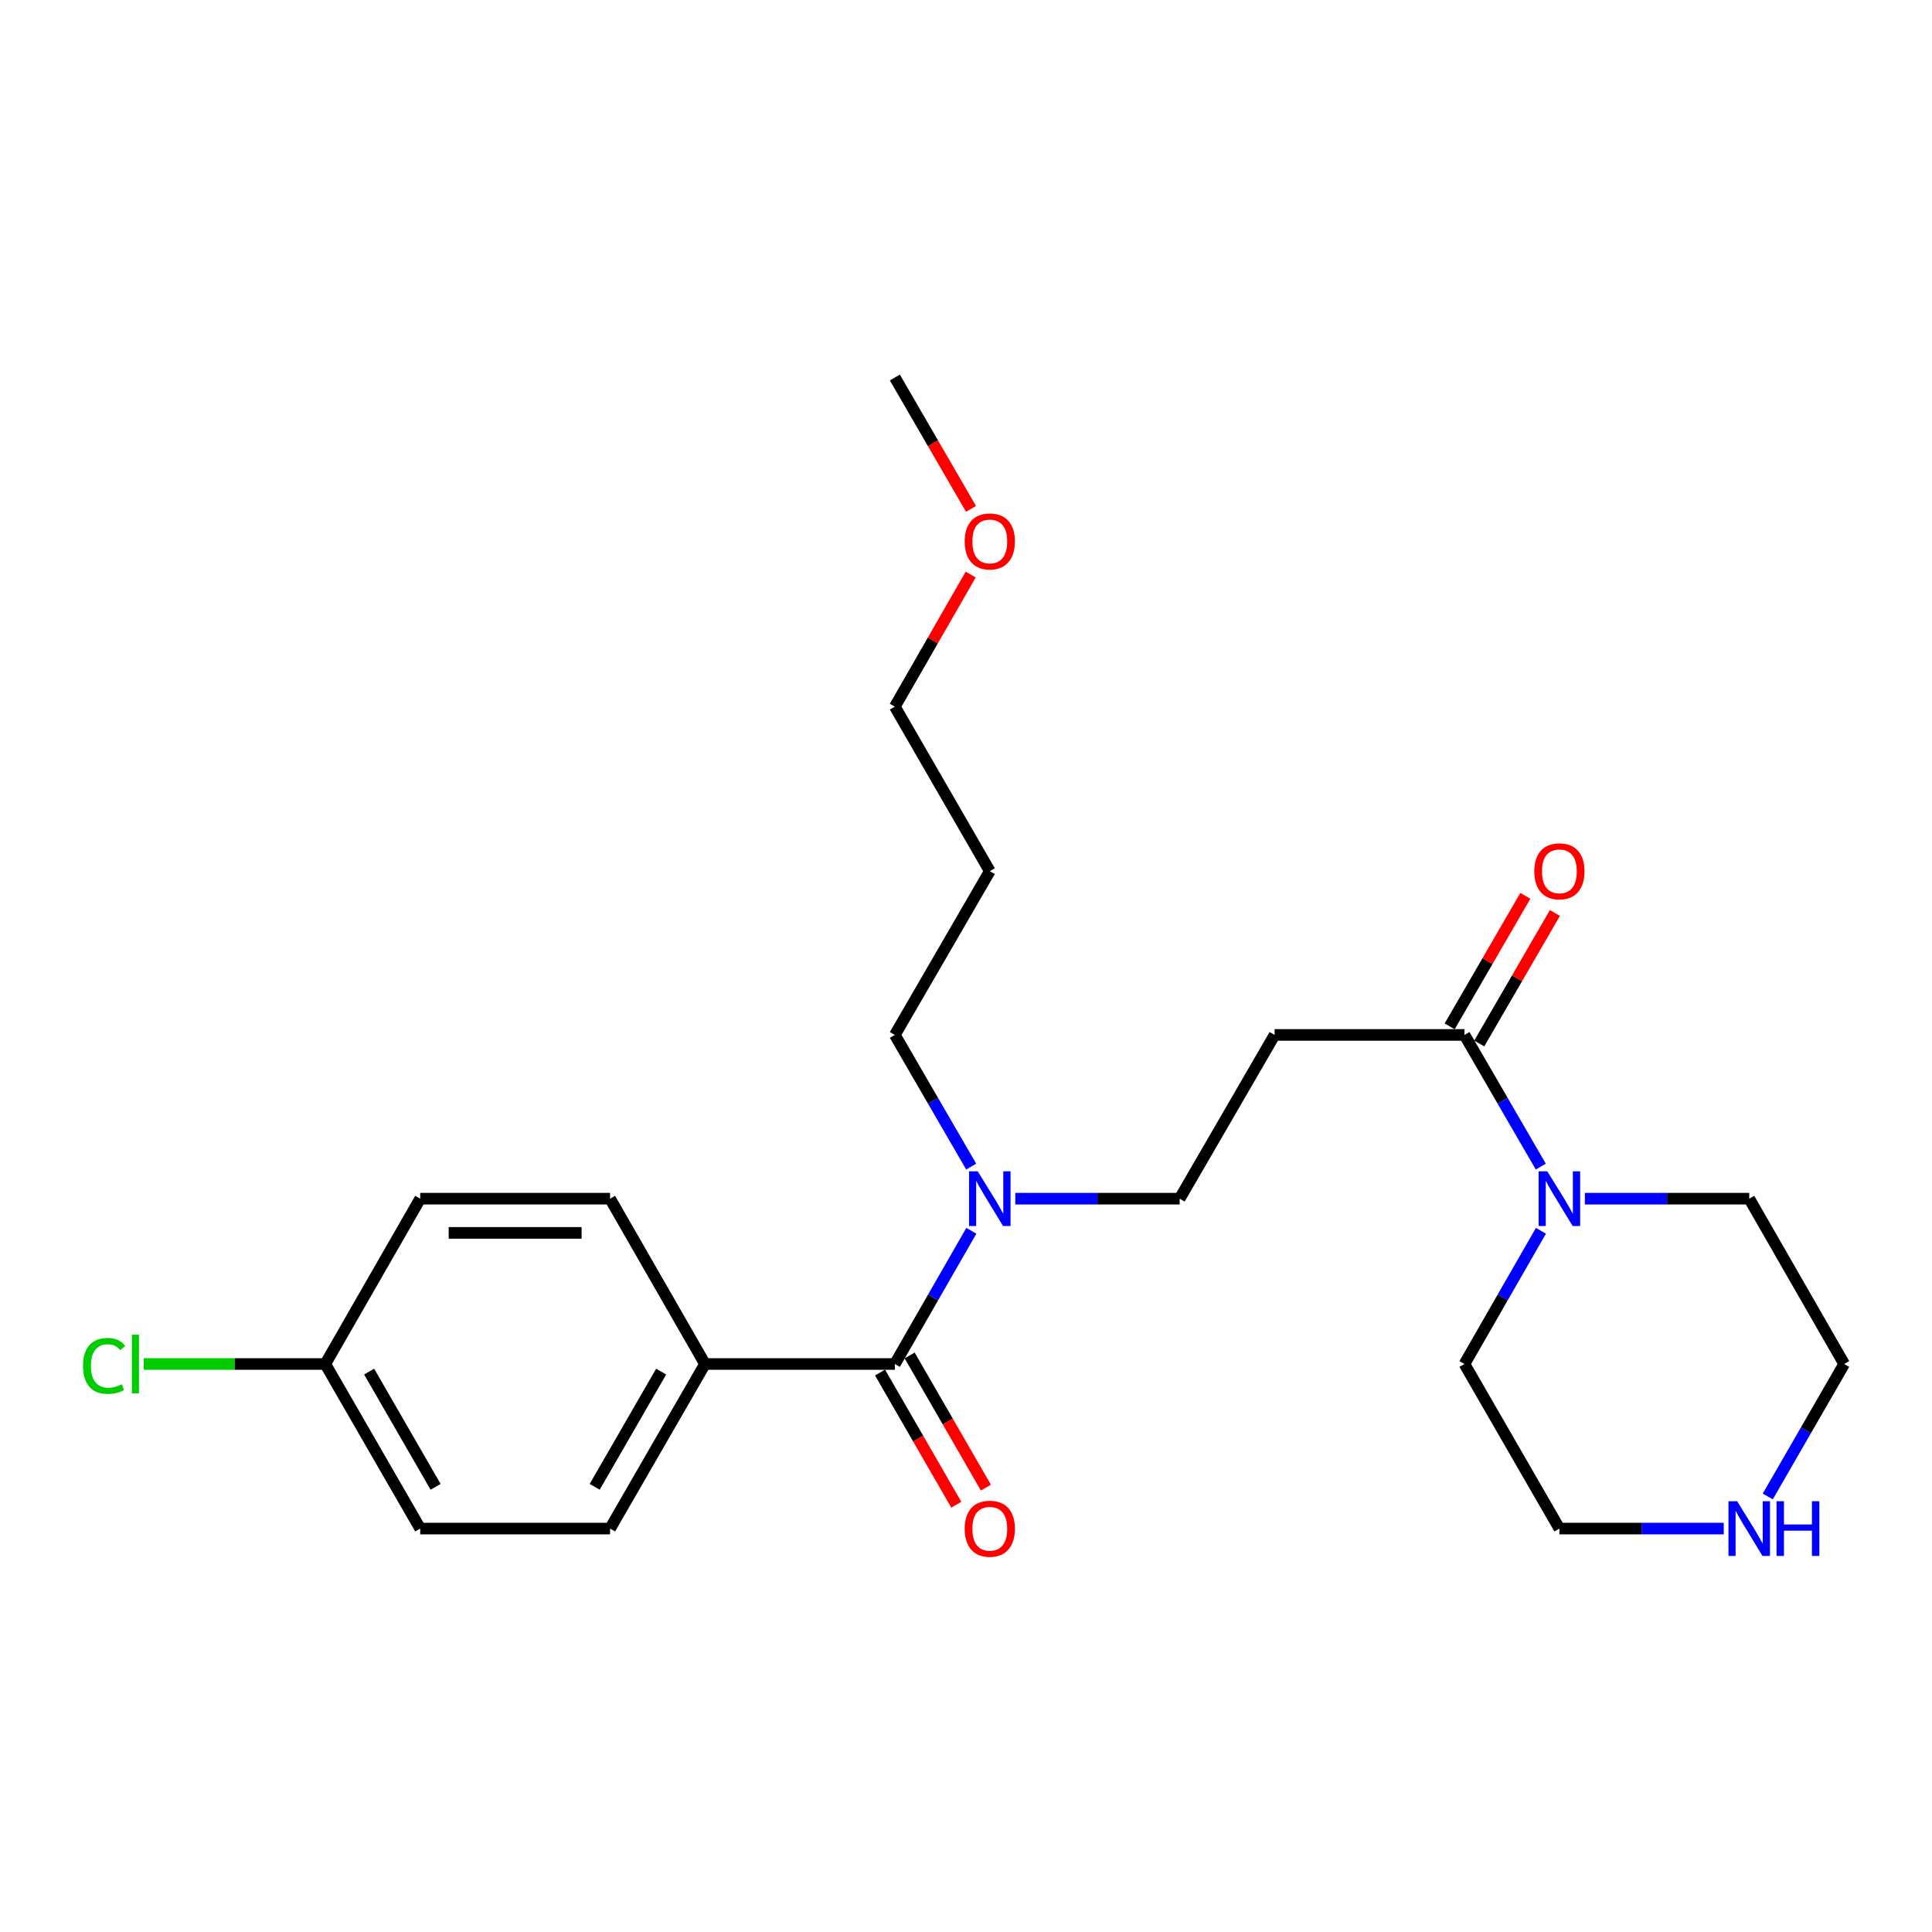 <?xml version='1.0' encoding='iso-8859-1'?>
<svg version='1.1' baseProfile='full'
              xmlns='http://www.w3.org/2000/svg'
                      xmlns:rdkit='http://www.rdkit.org/xml'
                      xmlns:xlink='http://www.w3.org/1999/xlink'
                  xml:space='preserve'
width='1000px' height='1000px' viewBox='0 0 1000 1000'>
<!-- END OF HEADER -->
<rect style='opacity:1.0;fill:#FFFFFF;stroke:none' width='1000' height='1000' x='0' y='0'> </rect>
<path class='bond-3' d='M 463.172,706.004 L 482.971,671.532' style='fill:none;fill-rule:evenodd;stroke:#000000;stroke-width:6px;stroke-linecap:butt;stroke-linejoin:miter;stroke-opacity:1' />
<path class='bond-3' d='M 482.971,671.532 L 502.769,637.06' style='fill:none;fill-rule:evenodd;stroke:#0000FF;stroke-width:6px;stroke-linecap:butt;stroke-linejoin:miter;stroke-opacity:1' />
<path class='bond-4' d='M 463.172,706.004 L 364.909,706.004' style='fill:none;fill-rule:evenodd;stroke:#000000;stroke-width:6px;stroke-linecap:butt;stroke-linejoin:miter;stroke-opacity:1' />
<path class='bond-6' d='M 455.508,710.425 L 475.241,744.629' style='fill:none;fill-rule:evenodd;stroke:#000000;stroke-width:6px;stroke-linecap:butt;stroke-linejoin:miter;stroke-opacity:1' />
<path class='bond-6' d='M 475.241,744.629 L 494.974,778.834' style='fill:none;fill-rule:evenodd;stroke:#FF0000;stroke-width:6px;stroke-linecap:butt;stroke-linejoin:miter;stroke-opacity:1' />
<path class='bond-6' d='M 470.836,701.582 L 490.569,735.786' style='fill:none;fill-rule:evenodd;stroke:#000000;stroke-width:6px;stroke-linecap:butt;stroke-linejoin:miter;stroke-opacity:1' />
<path class='bond-6' d='M 490.569,735.786 L 510.303,769.991' style='fill:none;fill-rule:evenodd;stroke:#FF0000;stroke-width:6px;stroke-linecap:butt;stroke-linejoin:miter;stroke-opacity:1' />
<path class='bond-0' d='M 758,535.678 L 659.727,535.678' style='fill:none;fill-rule:evenodd;stroke:#000000;stroke-width:6px;stroke-linecap:butt;stroke-linejoin:miter;stroke-opacity:1' />
<path class='bond-1' d='M 758,535.678 L 777.754,569.751' style='fill:none;fill-rule:evenodd;stroke:#000000;stroke-width:6px;stroke-linecap:butt;stroke-linejoin:miter;stroke-opacity:1' />
<path class='bond-1' d='M 777.754,569.751 L 797.507,603.824' style='fill:none;fill-rule:evenodd;stroke:#0000FF;stroke-width:6px;stroke-linecap:butt;stroke-linejoin:miter;stroke-opacity:1' />
<path class='bond-8' d='M 765.655,540.115 L 785.235,506.338' style='fill:none;fill-rule:evenodd;stroke:#000000;stroke-width:6px;stroke-linecap:butt;stroke-linejoin:miter;stroke-opacity:1' />
<path class='bond-8' d='M 785.235,506.338 L 804.815,472.56' style='fill:none;fill-rule:evenodd;stroke:#FF0000;stroke-width:6px;stroke-linecap:butt;stroke-linejoin:miter;stroke-opacity:1' />
<path class='bond-8' d='M 750.345,531.241 L 769.925,497.463' style='fill:none;fill-rule:evenodd;stroke:#000000;stroke-width:6px;stroke-linecap:butt;stroke-linejoin:miter;stroke-opacity:1' />
<path class='bond-8' d='M 769.925,497.463 L 789.506,463.685' style='fill:none;fill-rule:evenodd;stroke:#FF0000;stroke-width:6px;stroke-linecap:butt;stroke-linejoin:miter;stroke-opacity:1' />
<path class='bond-15' d='M 797.589,637.06 L 777.795,671.532' style='fill:none;fill-rule:evenodd;stroke:#0000FF;stroke-width:6px;stroke-linecap:butt;stroke-linejoin:miter;stroke-opacity:1' />
<path class='bond-15' d='M 777.795,671.532 L 758,706.004' style='fill:none;fill-rule:evenodd;stroke:#000000;stroke-width:6px;stroke-linecap:butt;stroke-linejoin:miter;stroke-opacity:1' />
<path class='bond-16' d='M 820.333,620.433 L 862.866,620.433' style='fill:none;fill-rule:evenodd;stroke:#0000FF;stroke-width:6px;stroke-linecap:butt;stroke-linejoin:miter;stroke-opacity:1' />
<path class='bond-16' d='M 862.866,620.433 L 905.399,620.433' style='fill:none;fill-rule:evenodd;stroke:#000000;stroke-width:6px;stroke-linecap:butt;stroke-linejoin:miter;stroke-opacity:1' />
<path class='bond-2' d='M 659.727,535.678 L 610.591,620.433' style='fill:none;fill-rule:evenodd;stroke:#000000;stroke-width:6px;stroke-linecap:butt;stroke-linejoin:miter;stroke-opacity:1' />
<path class='bond-5' d='M 525.515,620.433 L 568.053,620.433' style='fill:none;fill-rule:evenodd;stroke:#0000FF;stroke-width:6px;stroke-linecap:butt;stroke-linejoin:miter;stroke-opacity:1' />
<path class='bond-5' d='M 568.053,620.433 L 610.591,620.433' style='fill:none;fill-rule:evenodd;stroke:#000000;stroke-width:6px;stroke-linecap:butt;stroke-linejoin:miter;stroke-opacity:1' />
<path class='bond-18' d='M 502.687,603.823 L 482.93,569.751' style='fill:none;fill-rule:evenodd;stroke:#0000FF;stroke-width:6px;stroke-linecap:butt;stroke-linejoin:miter;stroke-opacity:1' />
<path class='bond-18' d='M 482.93,569.751 L 463.172,535.678' style='fill:none;fill-rule:evenodd;stroke:#000000;stroke-width:6px;stroke-linecap:butt;stroke-linejoin:miter;stroke-opacity:1' />
<path class='bond-9' d='M 364.909,706.004 L 315.773,791.191' style='fill:none;fill-rule:evenodd;stroke:#000000;stroke-width:6px;stroke-linecap:butt;stroke-linejoin:miter;stroke-opacity:1' />
<path class='bond-9' d='M 342.21,709.94 L 307.815,769.571' style='fill:none;fill-rule:evenodd;stroke:#000000;stroke-width:6px;stroke-linecap:butt;stroke-linejoin:miter;stroke-opacity:1' />
<path class='bond-10' d='M 364.909,706.004 L 315.773,620.433' style='fill:none;fill-rule:evenodd;stroke:#000000;stroke-width:6px;stroke-linecap:butt;stroke-linejoin:miter;stroke-opacity:1' />
<path class='bond-7' d='M 914.987,774.572 L 934.766,740.288' style='fill:none;fill-rule:evenodd;stroke:#0000FF;stroke-width:6px;stroke-linecap:butt;stroke-linejoin:miter;stroke-opacity:1' />
<path class='bond-7' d='M 934.766,740.288 L 954.545,706.004' style='fill:none;fill-rule:evenodd;stroke:#000000;stroke-width:6px;stroke-linecap:butt;stroke-linejoin:miter;stroke-opacity:1' />
<path class='bond-25' d='M 892.203,791.191 L 849.67,791.191' style='fill:none;fill-rule:evenodd;stroke:#0000FF;stroke-width:6px;stroke-linecap:butt;stroke-linejoin:miter;stroke-opacity:1' />
<path class='bond-25' d='M 849.67,791.191 L 807.136,791.191' style='fill:none;fill-rule:evenodd;stroke:#000000;stroke-width:6px;stroke-linecap:butt;stroke-linejoin:miter;stroke-opacity:1' />
<path class='bond-13' d='M 315.773,791.191 L 217.5,791.191' style='fill:none;fill-rule:evenodd;stroke:#000000;stroke-width:6px;stroke-linecap:butt;stroke-linejoin:miter;stroke-opacity:1' />
<path class='bond-12' d='M 315.773,620.433 L 217.5,620.433' style='fill:none;fill-rule:evenodd;stroke:#000000;stroke-width:6px;stroke-linecap:butt;stroke-linejoin:miter;stroke-opacity:1' />
<path class='bond-12' d='M 301.032,638.129 L 232.241,638.129' style='fill:none;fill-rule:evenodd;stroke:#000000;stroke-width:6px;stroke-linecap:butt;stroke-linejoin:miter;stroke-opacity:1' />
<path class='bond-11' d='M 168.364,706.004 L 217.5,620.433' style='fill:none;fill-rule:evenodd;stroke:#000000;stroke-width:6px;stroke-linecap:butt;stroke-linejoin:miter;stroke-opacity:1' />
<path class='bond-14' d='M 168.364,706.004 L 121.376,706.004' style='fill:none;fill-rule:evenodd;stroke:#000000;stroke-width:6px;stroke-linecap:butt;stroke-linejoin:miter;stroke-opacity:1' />
<path class='bond-14' d='M 121.376,706.004 L 74.388,706.004' style='fill:none;fill-rule:evenodd;stroke:#00CC00;stroke-width:6px;stroke-linecap:butt;stroke-linejoin:miter;stroke-opacity:1' />
<path class='bond-24' d='M 168.364,706.004 L 217.5,791.191' style='fill:none;fill-rule:evenodd;stroke:#000000;stroke-width:6px;stroke-linecap:butt;stroke-linejoin:miter;stroke-opacity:1' />
<path class='bond-24' d='M 191.064,709.94 L 225.459,769.571' style='fill:none;fill-rule:evenodd;stroke:#000000;stroke-width:6px;stroke-linecap:butt;stroke-linejoin:miter;stroke-opacity:1' />
<path class='bond-19' d='M 758,706.004 L 807.136,791.191' style='fill:none;fill-rule:evenodd;stroke:#000000;stroke-width:6px;stroke-linecap:butt;stroke-linejoin:miter;stroke-opacity:1' />
<path class='bond-20' d='M 905.399,620.433 L 954.545,706.004' style='fill:none;fill-rule:evenodd;stroke:#000000;stroke-width:6px;stroke-linecap:butt;stroke-linejoin:miter;stroke-opacity:1' />
<path class='bond-17' d='M 512.318,450.913 L 463.172,535.678' style='fill:none;fill-rule:evenodd;stroke:#000000;stroke-width:6px;stroke-linecap:butt;stroke-linejoin:miter;stroke-opacity:1' />
<path class='bond-22' d='M 512.318,450.913 L 463.172,365.756' style='fill:none;fill-rule:evenodd;stroke:#000000;stroke-width:6px;stroke-linecap:butt;stroke-linejoin:miter;stroke-opacity:1' />
<path class='bond-21' d='M 502.426,297.393 L 482.799,331.574' style='fill:none;fill-rule:evenodd;stroke:#FF0000;stroke-width:6px;stroke-linecap:butt;stroke-linejoin:miter;stroke-opacity:1' />
<path class='bond-21' d='M 482.799,331.574 L 463.172,365.756' style='fill:none;fill-rule:evenodd;stroke:#000000;stroke-width:6px;stroke-linecap:butt;stroke-linejoin:miter;stroke-opacity:1' />
<path class='bond-23' d='M 502.596,263.396 L 482.884,229.398' style='fill:none;fill-rule:evenodd;stroke:#FF0000;stroke-width:6px;stroke-linecap:butt;stroke-linejoin:miter;stroke-opacity:1' />
<path class='bond-23' d='M 482.884,229.398 L 463.172,195.401' style='fill:none;fill-rule:evenodd;stroke:#000000;stroke-width:6px;stroke-linecap:butt;stroke-linejoin:miter;stroke-opacity:1' />
<path  class='atom-2' d='M 800.876 606.273
L 810.156 621.273
Q 811.076 622.753, 812.556 625.433
Q 814.036 628.113, 814.116 628.273
L 814.116 606.273
L 817.876 606.273
L 817.876 634.593
L 813.996 634.593
L 804.036 618.193
Q 802.876 616.273, 801.636 614.073
Q 800.436 611.873, 800.076 611.193
L 800.076 634.593
L 796.396 634.593
L 796.396 606.273
L 800.876 606.273
' fill='#0000FF'/>
<path  class='atom-4' d='M 506.058 606.273
L 515.338 621.273
Q 516.258 622.753, 517.738 625.433
Q 519.218 628.113, 519.298 628.273
L 519.298 606.273
L 523.058 606.273
L 523.058 634.593
L 519.178 634.593
L 509.218 618.193
Q 508.058 616.273, 506.818 614.073
Q 505.618 611.873, 505.258 611.193
L 505.258 634.593
L 501.578 634.593
L 501.578 606.273
L 506.058 606.273
' fill='#0000FF'/>
<path  class='atom-7' d='M 499.318 791.271
Q 499.318 784.471, 502.678 780.671
Q 506.038 776.871, 512.318 776.871
Q 518.598 776.871, 521.958 780.671
Q 525.318 784.471, 525.318 791.271
Q 525.318 798.151, 521.918 802.071
Q 518.518 805.951, 512.318 805.951
Q 506.078 805.951, 502.678 802.071
Q 499.318 798.191, 499.318 791.271
M 512.318 802.751
Q 516.638 802.751, 518.958 799.871
Q 521.318 796.951, 521.318 791.271
Q 521.318 785.711, 518.958 782.911
Q 516.638 780.071, 512.318 780.071
Q 507.998 780.071, 505.638 782.871
Q 503.318 785.671, 503.318 791.271
Q 503.318 796.991, 505.638 799.871
Q 507.998 802.751, 512.318 802.751
' fill='#FF0000'/>
<path  class='atom-8' d='M 899.139 777.031
L 908.419 792.031
Q 909.339 793.511, 910.819 796.191
Q 912.299 798.871, 912.379 799.031
L 912.379 777.031
L 916.139 777.031
L 916.139 805.351
L 912.259 805.351
L 902.299 788.951
Q 901.139 787.031, 899.899 784.831
Q 898.699 782.631, 898.339 781.951
L 898.339 805.351
L 894.659 805.351
L 894.659 777.031
L 899.139 777.031
' fill='#0000FF'/>
<path  class='atom-8' d='M 919.539 777.031
L 923.379 777.031
L 923.379 789.071
L 937.859 789.071
L 937.859 777.031
L 941.699 777.031
L 941.699 805.351
L 937.859 805.351
L 937.859 792.271
L 923.379 792.271
L 923.379 805.351
L 919.539 805.351
L 919.539 777.031
' fill='#0000FF'/>
<path  class='atom-9' d='M 794.136 450.993
Q 794.136 444.193, 797.496 440.393
Q 800.856 436.593, 807.136 436.593
Q 813.416 436.593, 816.776 440.393
Q 820.136 444.193, 820.136 450.993
Q 820.136 457.873, 816.736 461.793
Q 813.336 465.673, 807.136 465.673
Q 800.896 465.673, 797.496 461.793
Q 794.136 457.913, 794.136 450.993
M 807.136 462.473
Q 811.456 462.473, 813.776 459.593
Q 816.136 456.673, 816.136 450.993
Q 816.136 445.433, 813.776 442.633
Q 811.456 439.793, 807.136 439.793
Q 802.816 439.793, 800.456 442.593
Q 798.136 445.393, 798.136 450.993
Q 798.136 456.713, 800.456 459.593
Q 802.816 462.473, 807.136 462.473
' fill='#FF0000'/>
<path  class='atom-15' d='M 42.971 706.984
Q 42.971 699.944, 46.251 696.264
Q 49.571 692.544, 55.851 692.544
Q 61.691 692.544, 64.811 696.664
L 62.171 698.824
Q 59.891 695.824, 55.851 695.824
Q 51.571 695.824, 49.291 698.704
Q 47.051 701.544, 47.051 706.984
Q 47.051 712.584, 49.371 715.464
Q 51.731 718.344, 56.291 718.344
Q 59.411 718.344, 63.051 716.464
L 64.171 719.464
Q 62.691 720.424, 60.451 720.984
Q 58.211 721.544, 55.731 721.544
Q 49.571 721.544, 46.251 717.784
Q 42.971 714.024, 42.971 706.984
' fill='#00CC00'/>
<path  class='atom-15' d='M 68.251 690.824
L 71.931 690.824
L 71.931 721.184
L 68.251 721.184
L 68.251 690.824
' fill='#00CC00'/>
<path  class='atom-22' d='M 499.318 280.245
Q 499.318 273.445, 502.678 269.645
Q 506.038 265.845, 512.318 265.845
Q 518.598 265.845, 521.958 269.645
Q 525.318 273.445, 525.318 280.245
Q 525.318 287.125, 521.918 291.045
Q 518.518 294.925, 512.318 294.925
Q 506.078 294.925, 502.678 291.045
Q 499.318 287.165, 499.318 280.245
M 512.318 291.725
Q 516.638 291.725, 518.958 288.845
Q 521.318 285.925, 521.318 280.245
Q 521.318 274.685, 518.958 271.885
Q 516.638 269.045, 512.318 269.045
Q 507.998 269.045, 505.638 271.845
Q 503.318 274.645, 503.318 280.245
Q 503.318 285.965, 505.638 288.845
Q 507.998 291.725, 512.318 291.725
' fill='#FF0000'/>
</svg>
